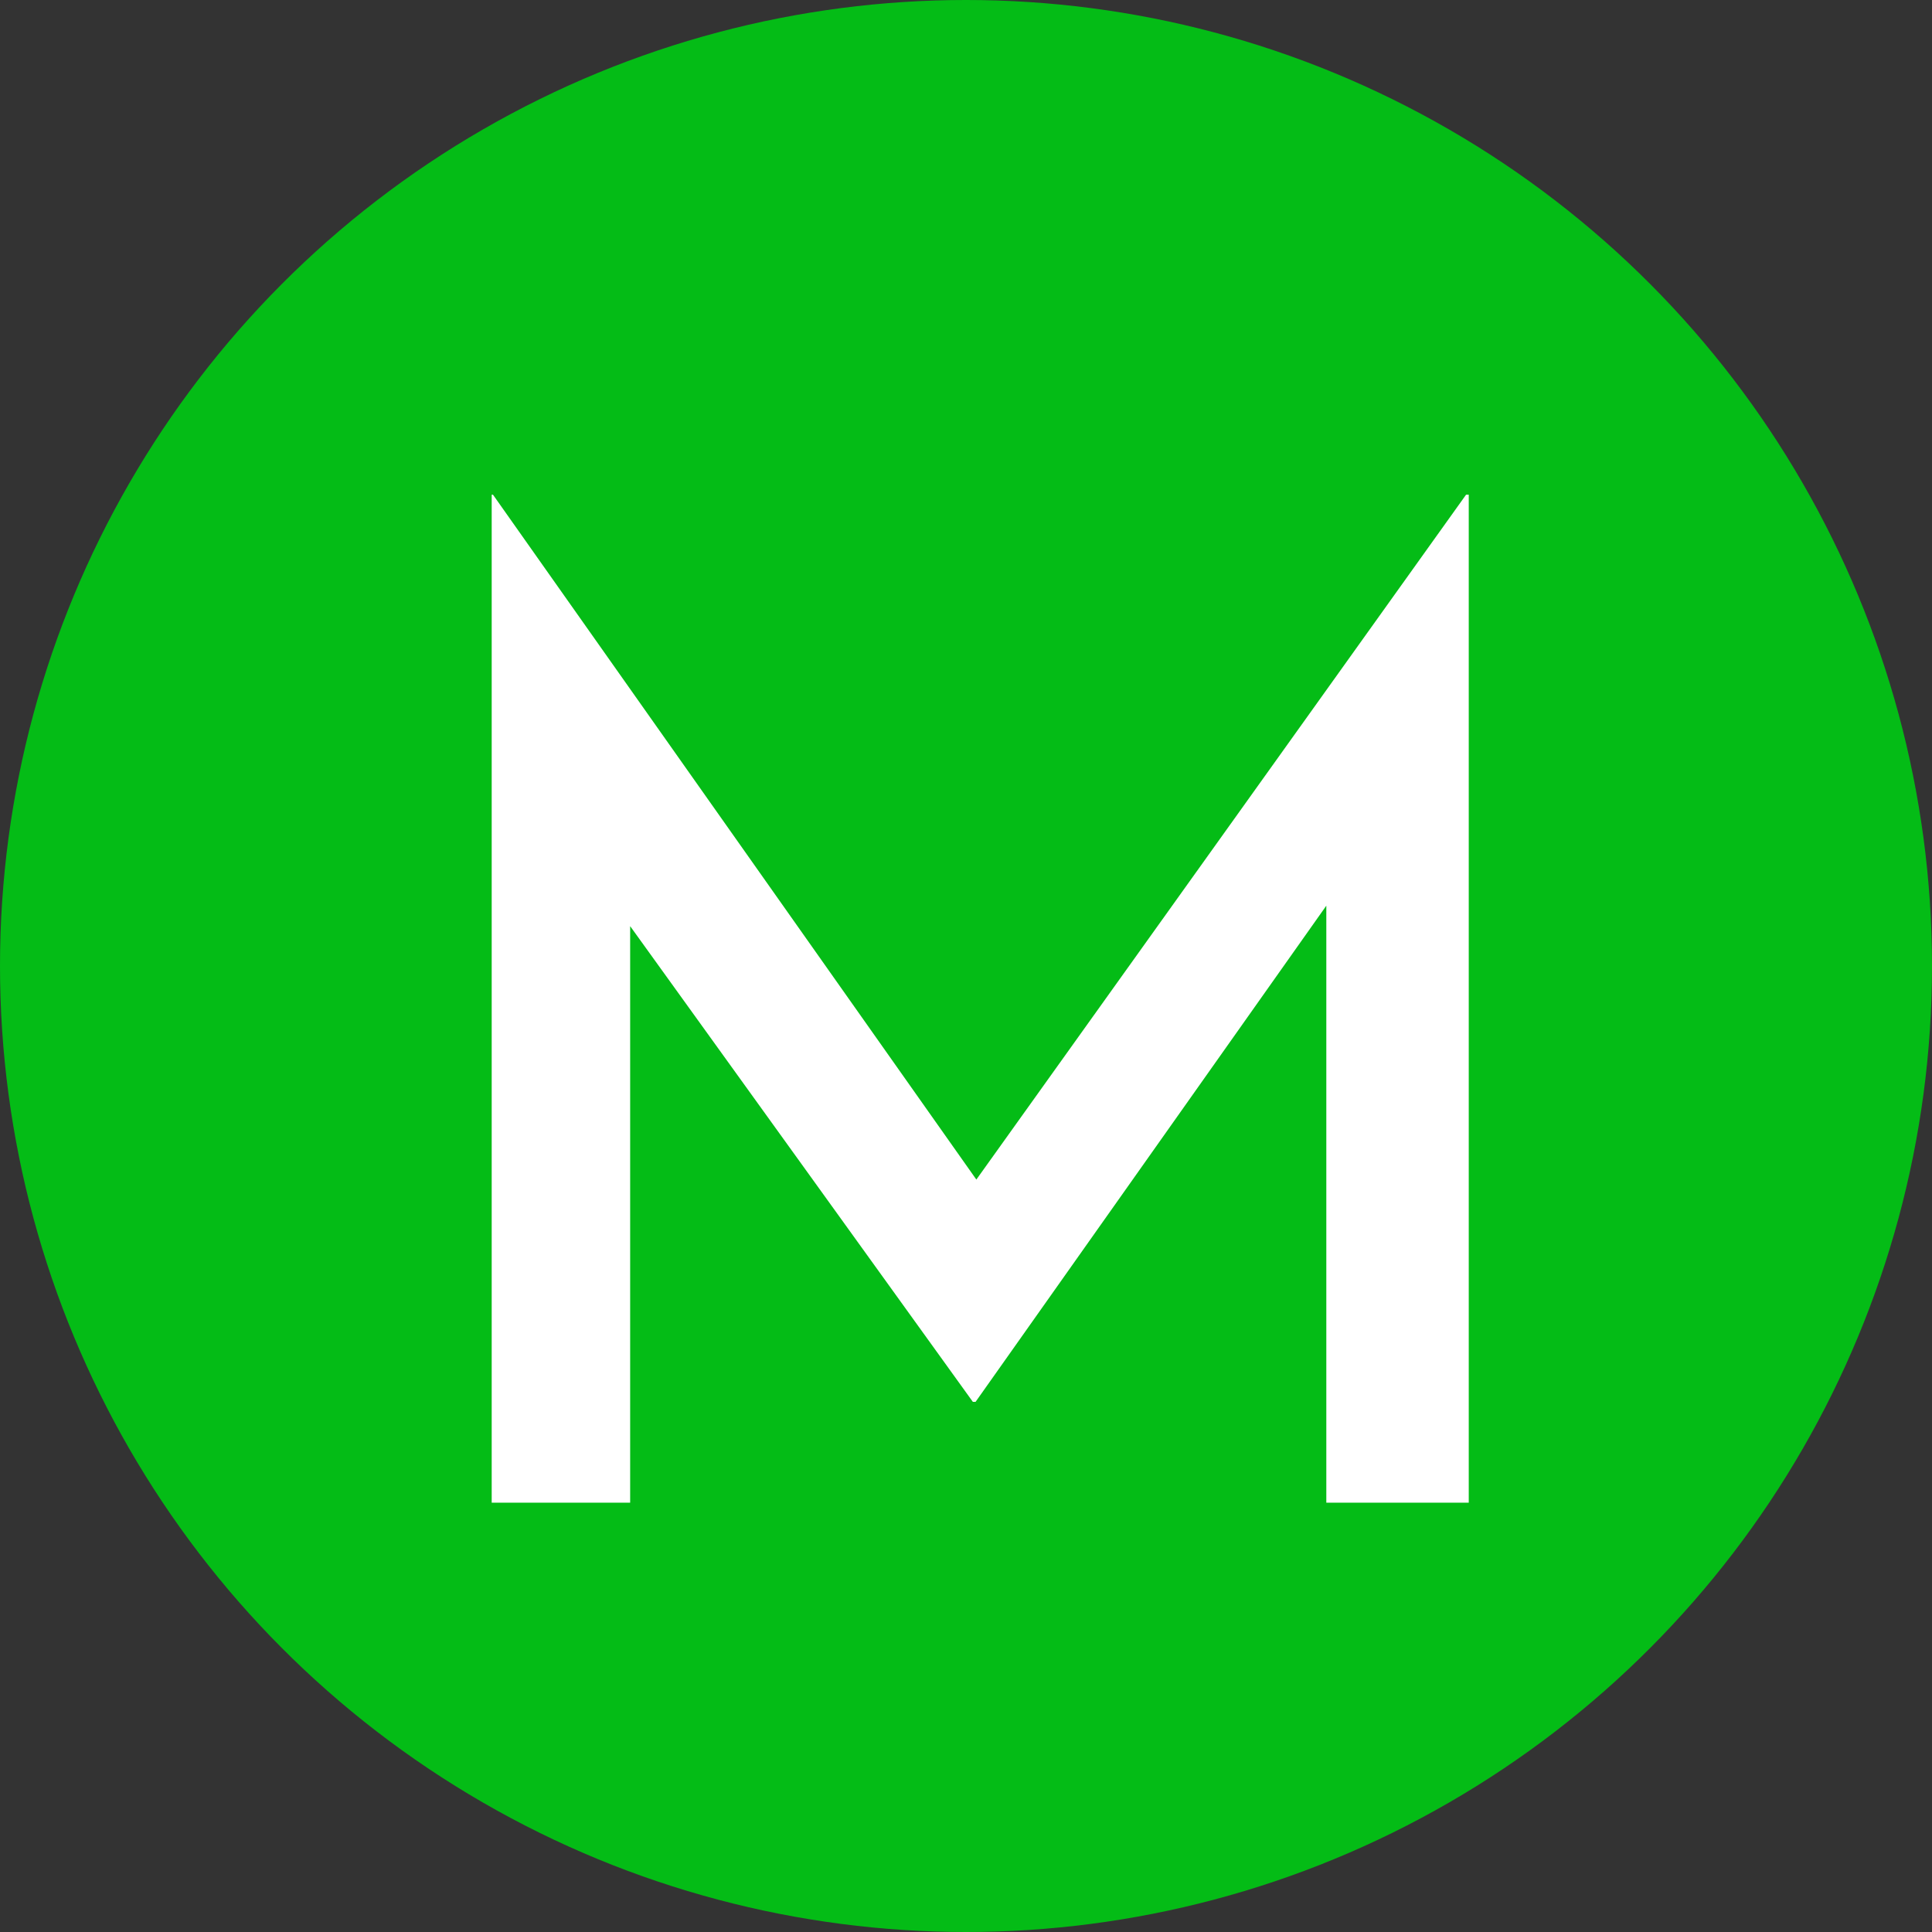 <svg width="18" height="18" viewBox="0 0 18 18" fill="none" xmlns="http://www.w3.org/2000/svg">
<rect x="0" y="0" width="18" height="18" fill="#333333" stroke="none"/>
<circle cx="9" cy="9" r="9" fill="#04BC16"/>
<path d="M4.581 14V4.609H4.593L9.427 11.458L8.851 11.333L13.659 4.609H13.684V14H12.357V7.626L12.444 8.315L9.089 13.061H9.064L5.645 8.315L5.871 7.689V14H4.581Z" fill="white"/>
</svg>
